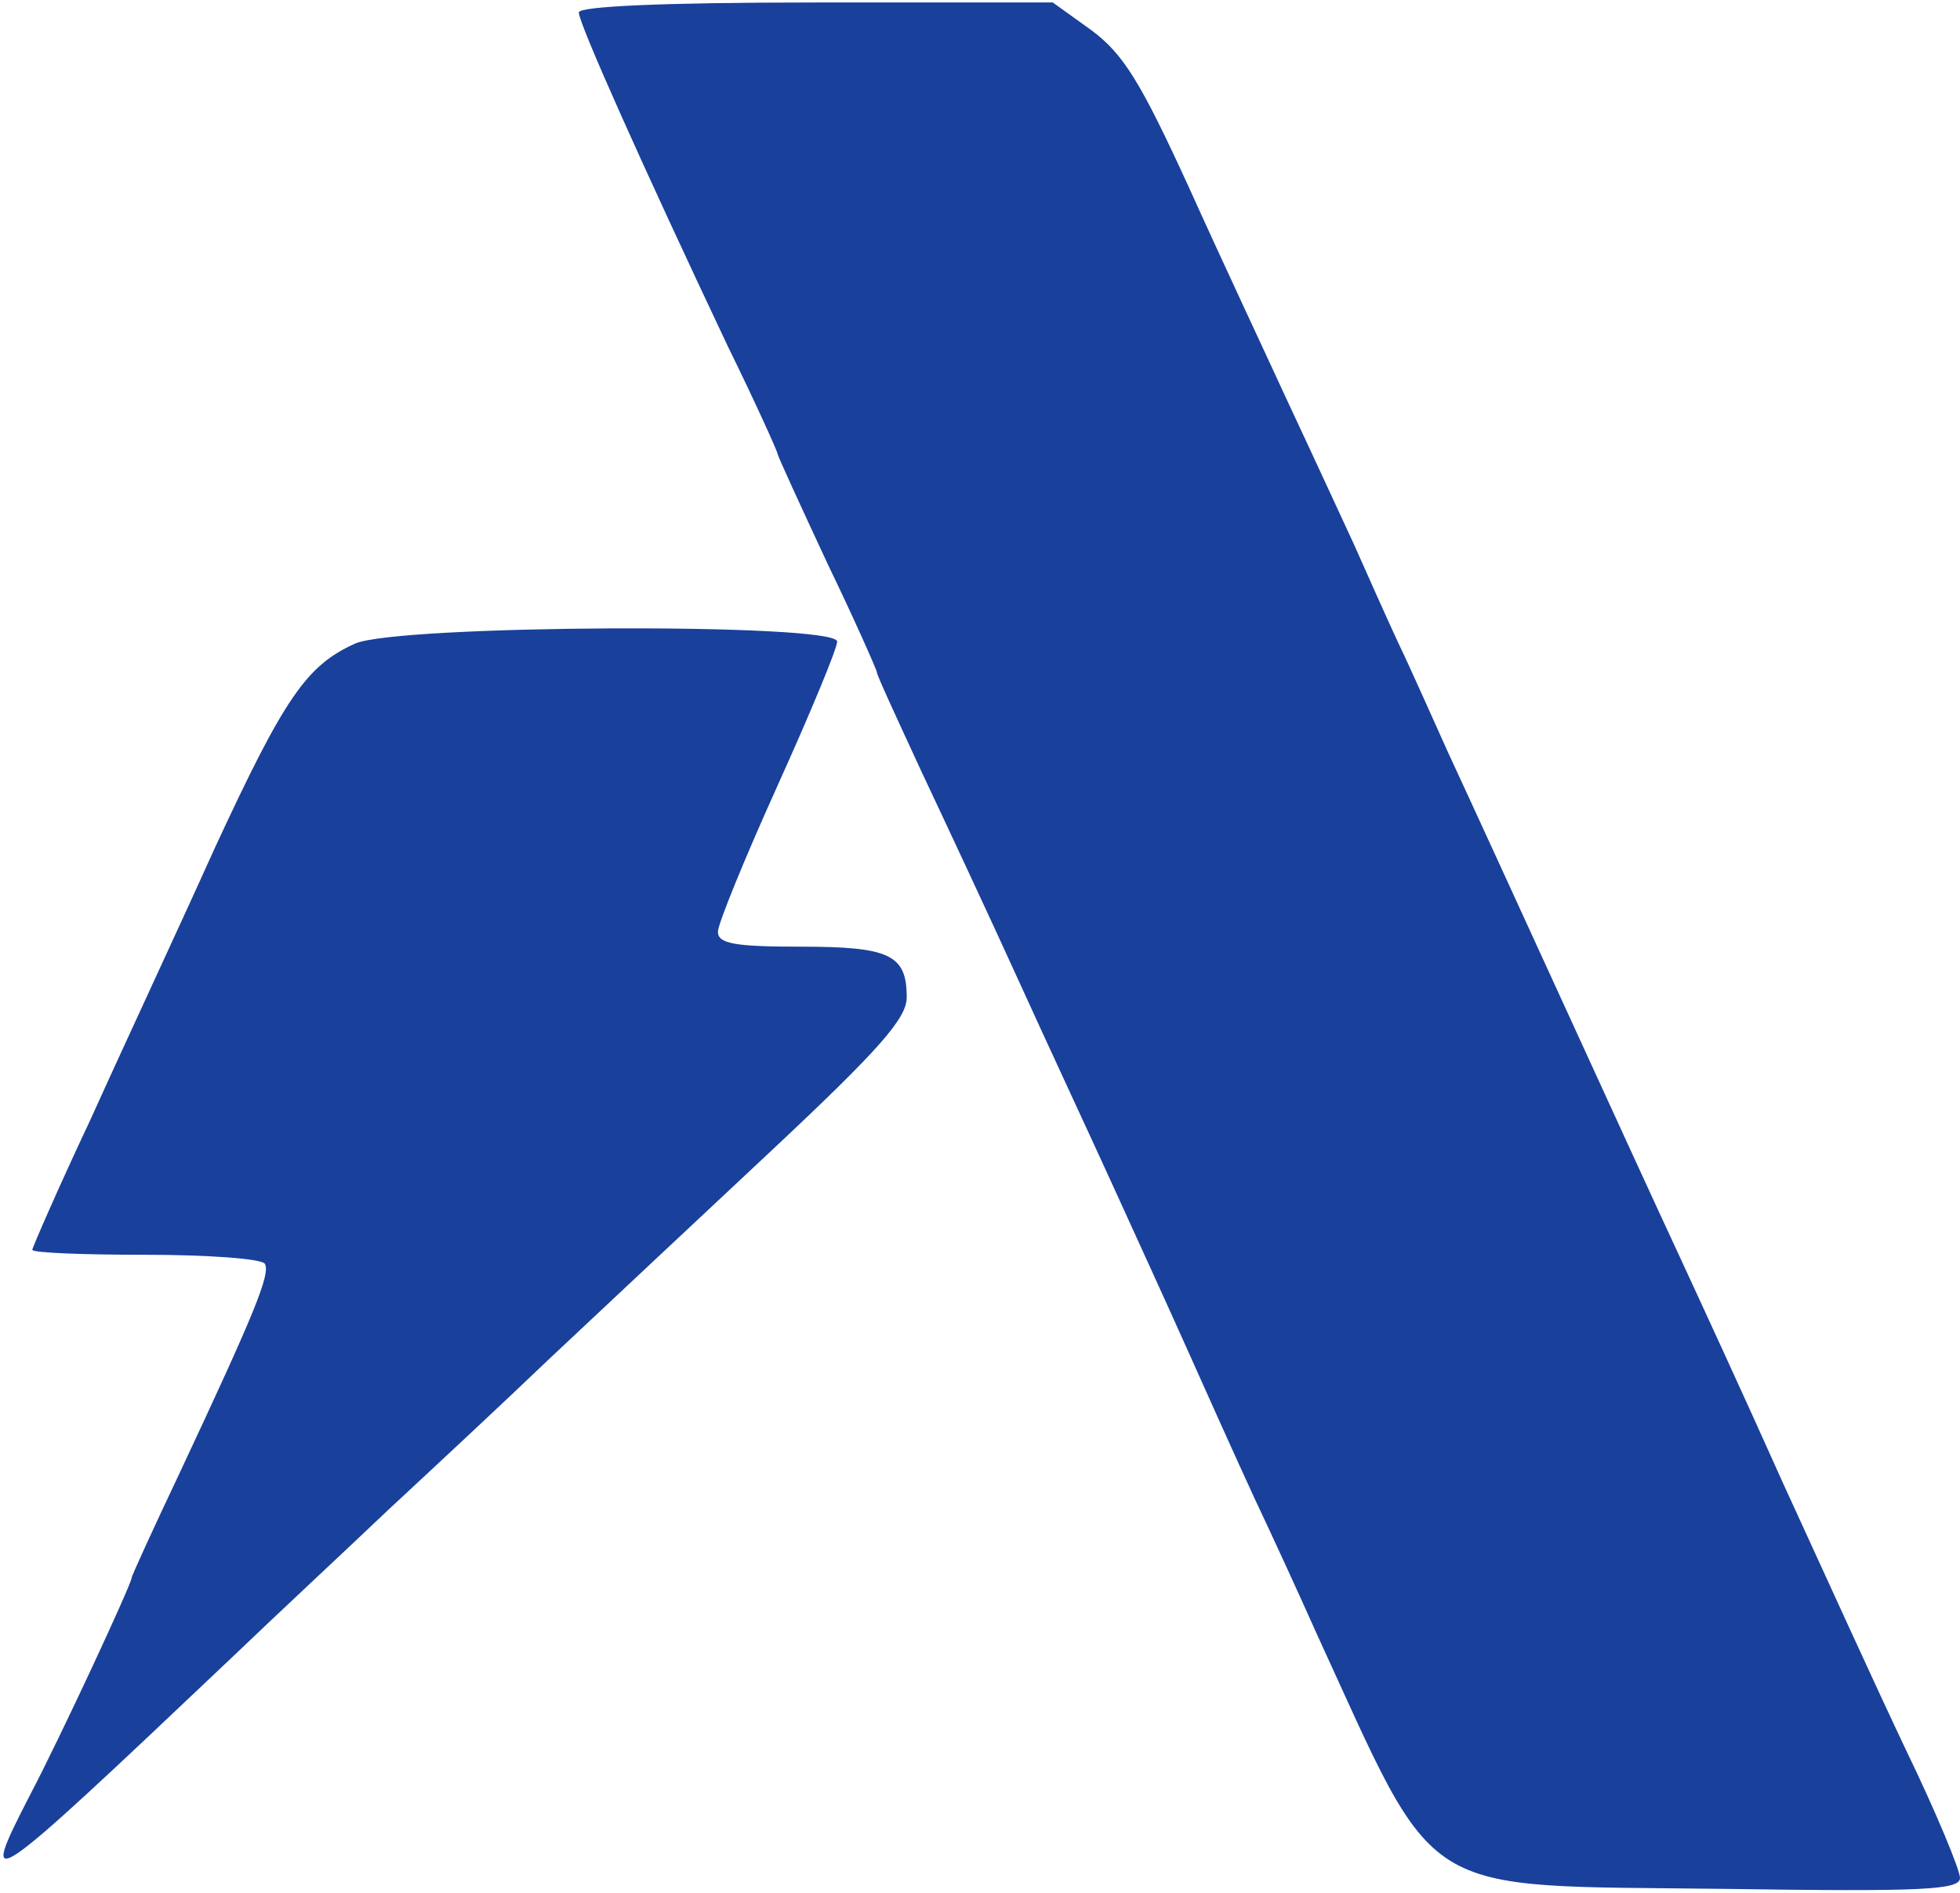 <?xml version="1.0" encoding="UTF-8"?> <svg xmlns="http://www.w3.org/2000/svg" width="263" height="254" viewBox="0 0 263 254" fill="none"><path d="M77.666 1.667C77.666 3.133 86.067 21.933 97.666 46.467C101.4 54.067 104.333 60.6 104.333 60.867C104.333 61.133 107.4 67.8 111 75.533C114.733 83.267 117.667 89.933 117.667 90.2C117.667 90.6 120.333 96.333 123.533 103.267C126.733 110.067 132.733 122.867 136.733 131.667C140.733 140.467 146.333 152.467 149 158.333C151.667 164.2 156.2 174.067 159 180.333C161.8 186.6 165.933 195.8 168.333 201C170.733 206.067 174.467 214.2 176.6 219C193.267 255.267 189.533 252.867 231.4 253.4C258.2 253.8 263 253.533 263 251.933C263 250.867 259.8 243.133 255.8 234.867C251.8 226.467 244.467 210.333 239.267 199C234.2 187.667 227.8 173.8 225.267 168.333C219.8 156.6 199.667 112.467 194.333 101C192.333 96.6 189.4 89.933 187.667 86.333C185.933 82.6 183.267 76.6 181.667 73C179.933 69.267 176.067 60.867 173 54.333C169.933 47.667 163.8 34.6 159.533 25.133C153 10.867 150.733 7.267 146.467 4.067L141.267 0.333H109.4C88.6 0.333 77.666 0.867 77.666 1.667Z" fill="#19409B"></path><path d="M47.666 86.333C41.133 89.267 38.2 93.533 28.866 113.667C24.067 124.333 16.466 140.6 12.2 150.067C7.8 159.4 4.333 167.4 4.333 167.667C4.333 168.067 11.133 168.333 19.533 168.333C27.933 168.333 35.133 168.867 35.533 169.533C36.333 170.867 34.2 176.067 24.2 197.4C20.6 205 17.666 211.4 17.666 211.667C17.666 212.467 8.066 233.133 4.066 240.733C-3 254.467 -2.333 254.067 31 222.467C37.267 216.467 46.867 207.533 52.333 202.333C57.8 197.267 67.4 188.333 73.666 182.333C79.933 176.467 93.266 163.933 103.4 154.467C118.067 140.733 121.667 136.6 121.667 133.8C121.667 128.067 119.4 127 107.4 127C98.6 127 96.333 126.6 96.333 125C96.333 123.933 99.933 115.133 104.333 105.4C108.733 95.667 112.333 87 112.333 86.067C112.333 83.533 53.4 83.8 47.666 86.333Z" fill="#19409B"></path></svg> 